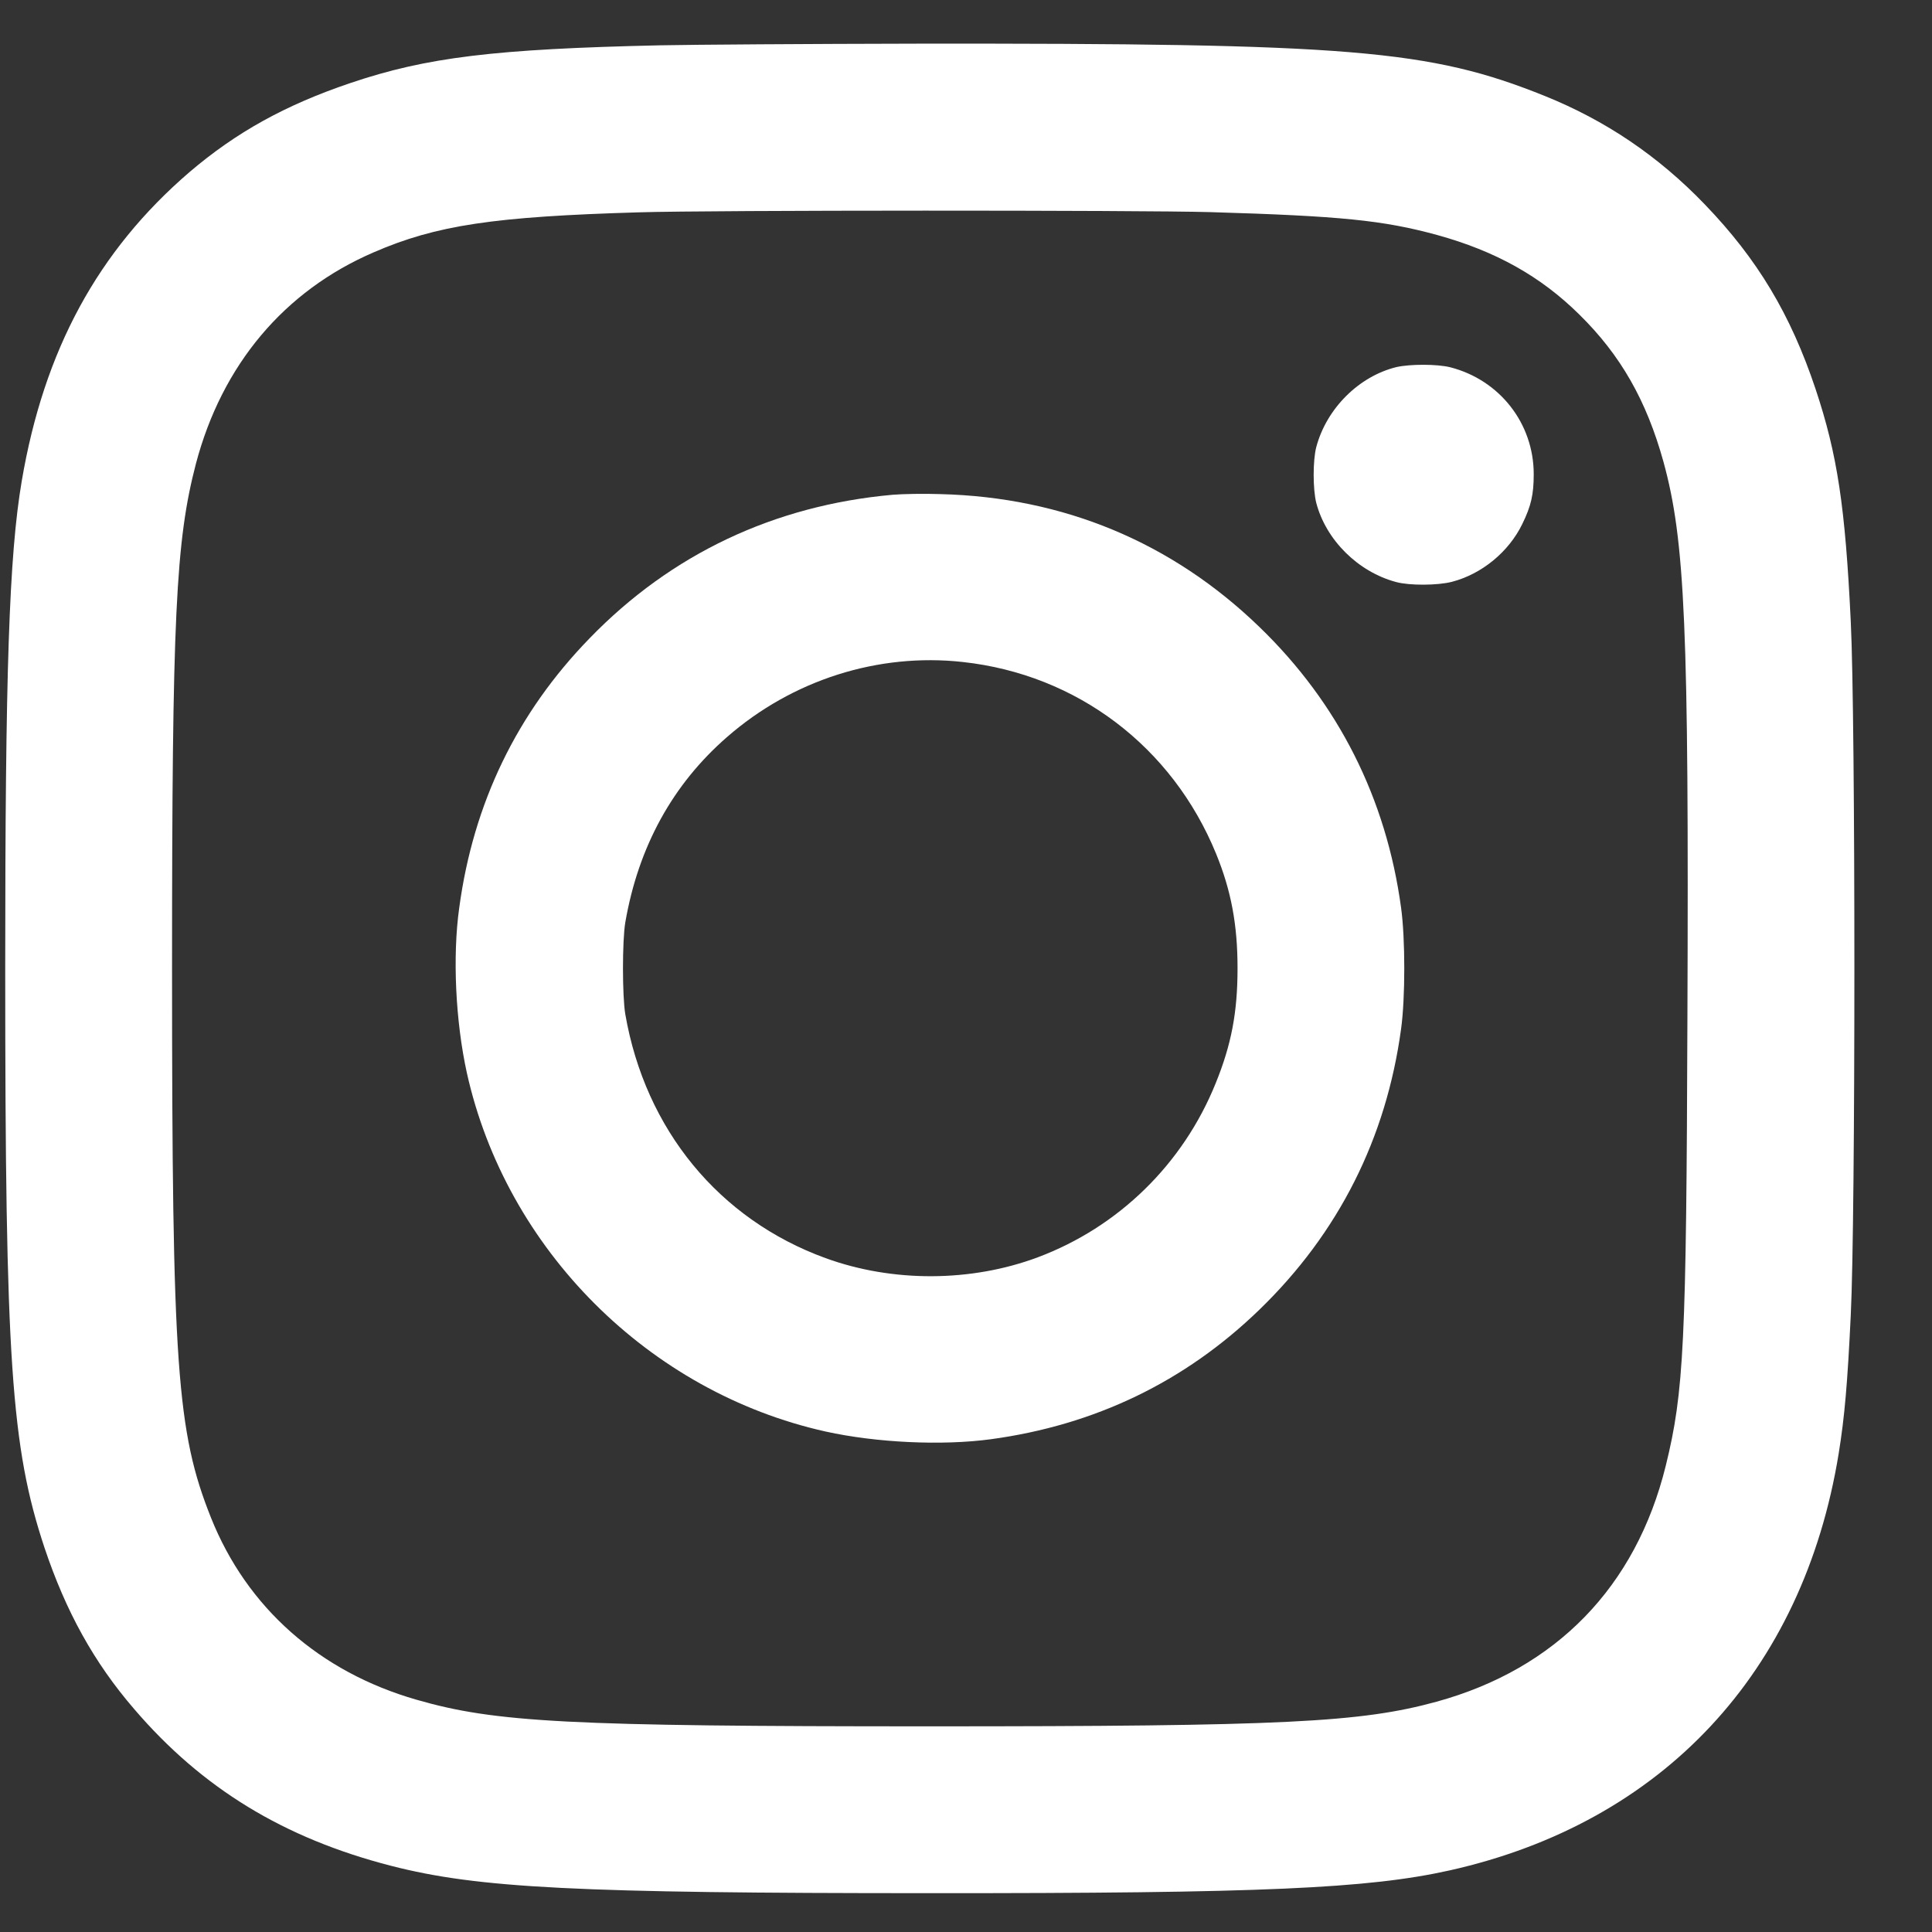 <svg width="20" height="20" viewBox="0 0 20 20" fill="none" xmlns="http://www.w3.org/2000/svg">
<rect x="0" y="0" width="20" height="20" fill="#333333" stroke="none"/>
<path d="M6.835 0.469C5.117 0.507 4.416 0.593 3.629 0.859C2.953 1.087 2.444 1.37 1.961 1.782C1.013 2.597 0.455 3.625 0.225 4.98C0.094 5.751 0.054 6.958 0.054 10.024C0.054 14.081 0.115 14.979 0.46 16.02C0.681 16.681 0.973 17.21 1.389 17.692C2.092 18.513 2.94 19.03 4.049 19.315C4.95 19.547 5.985 19.598 9.618 19.598C13.068 19.6 14.163 19.55 15.008 19.362C17.212 18.868 18.665 17.312 19.034 15.047C19.095 14.668 19.125 14.327 19.159 13.615C19.209 12.616 19.209 7.433 19.159 6.433C19.102 5.246 19.021 4.706 18.795 4.028C18.536 3.253 18.192 2.681 17.649 2.117C17.165 1.613 16.617 1.245 15.988 0.992C14.797 0.513 13.978 0.447 9.485 0.452C8.368 0.454 7.175 0.462 6.835 0.469ZM12.534 2.196C13.88 2.236 14.318 2.28 14.875 2.432C15.481 2.599 15.947 2.859 16.348 3.255C16.777 3.676 17.045 4.148 17.22 4.78C17.444 5.597 17.484 6.492 17.468 10.547C17.457 13.913 17.432 14.409 17.244 15.173C16.935 16.427 16.108 17.276 14.871 17.616C14.087 17.831 13.29 17.871 9.627 17.871C5.885 17.871 5.127 17.831 4.31 17.595C3.306 17.306 2.556 16.642 2.184 15.711C1.83 14.823 1.781 14.143 1.781 10.024C1.781 6.386 1.819 5.601 2.028 4.801C2.298 3.777 2.942 3.01 3.871 2.611C4.517 2.331 5.111 2.242 6.616 2.198C7.351 2.175 11.801 2.175 12.534 2.196Z" fill="white"/>
<path d="M14.456 3.8C14.067 3.895 13.732 4.229 13.626 4.628C13.59 4.765 13.59 5.065 13.626 5.206C13.727 5.591 14.059 5.92 14.452 6.025C14.591 6.063 14.882 6.061 15.03 6.023C15.338 5.943 15.617 5.715 15.758 5.426C15.851 5.236 15.877 5.118 15.877 4.908C15.877 4.383 15.524 3.933 15.013 3.802C14.878 3.768 14.597 3.768 14.456 3.8Z" fill="white"/>
<path d="M9.239 5.122C8.014 5.232 6.948 5.736 6.105 6.606C5.352 7.379 4.9 8.314 4.754 9.397C4.683 9.902 4.716 10.575 4.833 11.107C5.24 12.935 6.716 14.411 8.546 14.819C9.072 14.935 9.751 14.967 10.256 14.899C11.333 14.753 12.266 14.305 13.037 13.558C13.856 12.765 14.35 11.785 14.504 10.651C14.548 10.33 14.548 9.718 14.504 9.397C14.35 8.265 13.854 7.279 13.037 6.49C12.131 5.614 11.01 5.147 9.735 5.115C9.566 5.109 9.344 5.113 9.239 5.122ZM9.967 6.853C11.149 6.982 12.135 7.729 12.589 8.838C12.745 9.22 12.811 9.572 12.811 10.024C12.811 10.48 12.747 10.814 12.585 11.213C12.247 12.051 11.578 12.703 10.742 13.016C10.053 13.273 9.241 13.277 8.546 13.024C7.444 12.623 6.68 11.694 6.473 10.499C6.441 10.313 6.441 9.735 6.473 9.549C6.608 8.766 6.963 8.12 7.526 7.63C8.202 7.039 9.091 6.756 9.967 6.853Z" fill="white"/>
</svg>
